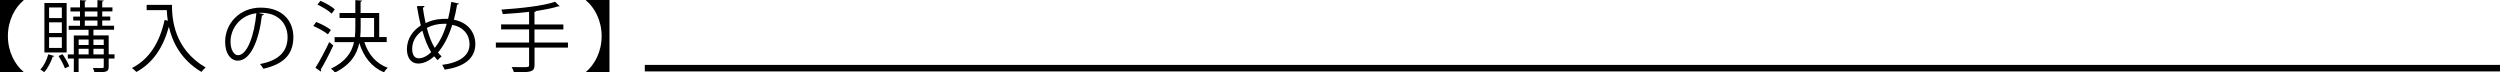 <?xml version="1.0" encoding="UTF-8"?>
<svg id="_レイヤー_2" data-name="レイヤー 2" xmlns="http://www.w3.org/2000/svg" viewBox="0 0 380 11">
  <defs>
    <style>
      .cls-1 {
        fill: none;
        stroke: #000;
        stroke-miterlimit: 10;
        stroke-width: .99px;
      }
    </style>
  </defs>
  <g id="_レイヤー_1-2" data-name="レイヤー 1">
    <g>
      <g>
        <path d="M0,0h3.58v.06C2.27,1.14,1.2,3.1,1.2,5.49s1.07,4.34,2.38,5.43v.06H0V0Z"/>
        <path d="M8.25,8.5c-.02.07-.1.12-.23.11-.29.86-.77,1.79-1.31,2.36-.13-.12-.4-.31-.58-.41.52-.52.97-1.42,1.21-2.31l.9.26ZM10.13.46v7.51h-3.38V.46h3.38ZM9.4,2.75v-1.62h-1.94v1.62h1.94ZM9.4,5.02v-1.63h-1.94v1.63h1.94ZM9.4,7.29v-1.64h-1.94v1.64h1.94ZM9.51,8.24c.4.57.83,1.33,1.02,1.83-.14.07-.29.13-.66.32-.18-.51-.6-1.3-.97-1.88l.61-.27ZM17.41,8.27v.63h-.89v1.24c0,.81-.35.85-2.17.85-.04-.2-.13-.47-.23-.66.38.01.76.02,1.03.02.56,0,.62,0,.62-.22v-1.23h-3.82v2.09h-.73v-2.09h-.91v-.63h.91v-2.88h2.24v-.86h-3.02v-.61h1.72v-.8h-1.03v-.6h1.03v-.78h-1.45v-.61h1.45V.02l.96.06c-.01.07-.07.13-.23.15v.89h1.92V.02l.96.06c-.01.08-.07.13-.23.15v.89h1.55v.61h-1.55v.78h1.22v.6h-1.22v.8h1.8v.61h-3.14v.86h2.32v2.88h.89ZM13.47,6.01h-1.51v.83h1.51v-.83ZM11.96,7.42v.85h1.51v-.85h-1.51ZM12.89,1.74v.78h1.92v-.78h-1.92ZM12.89,3.12v.8h1.92v-.8h-1.92ZM15.77,6.01h-1.57v.83h1.57v-.83ZM14.2,8.27h1.57v-.85h-1.57v.85Z"/>
        <path d="M25.32.74h.82c0,2.11.28,6.69,5.12,9.52-.18.14-.5.47-.65.67-3.12-1.86-4.42-4.57-4.94-6.87-.86,3.15-2.42,5.51-4.94,6.88-.16-.17-.47-.46-.67-.6,2.65-1.36,4.2-3.87,4.96-7.31l.49.12c-.1-.59-.14-1.13-.16-1.61h-3.06v-.8h3.04Z"/>
        <path d="M40.11,2.16c-.05.11-.14.19-.3.19-.43,3.67-1.68,6.87-3.67,6.87-1.01,0-1.92-.99-1.92-2.86,0-2.83,2.24-5.2,5.4-5.2,3.47,0,4.97,2.16,4.97,4.46,0,2.81-1.66,4.17-4.56,4.83-.11-.19-.31-.51-.5-.72,2.76-.52,4.18-1.84,4.18-4.07,0-1.95-1.27-3.72-4.08-3.72-.12,0-.25.01-.36.02l.85.2ZM38.96,2.01c-2.42.3-3.92,2.27-3.92,4.33,0,1.26.55,2.05,1.13,2.05,1.45,0,2.5-3.15,2.8-6.39Z"/>
        <path d="M48.06,3.34c.78.3,1.75.81,2.24,1.22l-.46.66c-.48-.4-1.44-.94-2.22-1.27l.43-.6ZM47.95,10.29c.6-.93,1.46-2.54,2.09-3.89l.62.5c-.58,1.26-1.34,2.75-1.91,3.67.05.06.06.12.06.17s-.01.09-.04.14l-.83-.58ZM48.71.12c.77.33,1.72.87,2.18,1.3l-.47.65c-.46-.44-1.39-1.01-2.17-1.37l.46-.58ZM58.79,6.39h-3.41c.6,1.88,1.79,3.27,3.55,3.91-.19.18-.44.47-.56.7-1.87-.79-3.1-2.35-3.76-4.47-.35,1.71-1.28,3.29-3.68,4.49-.13-.17-.42-.45-.62-.58,2.27-1.09,3.16-2.5,3.5-4.04h-2.95v-.76h3.08c.06-.51.07-1.03.07-1.55v-1.35h-2.4v-.76h2.4V.02l1.04.07c-.01.08-.08.14-.24.17v1.72h2.83v3.65h1.14v.76ZM54.82,2.74v1.36c0,.52-.01,1.03-.07,1.53h2.11v-2.89h-2.04Z"/>
        <path d="M69.79.53c-.02.11-.16.15-.31.18-.13.81-.3,1.59-.49,2.29,2.1.39,3.26,1.89,3.26,3.71,0,2.1-1.62,3.45-4.66,3.87-.12-.25-.25-.51-.38-.72,2.65-.34,4.16-1.4,4.16-3.13,0-1.43-.92-2.63-2.63-2.95-.56,1.82-1.33,3.22-2.17,4.2.16.21.36.4.55.58l-.61.58c-.18-.18-.35-.37-.52-.58-.78.73-1.63,1.1-2.44,1.1-1.06,0-1.7-.89-1.7-2.17,0-1.61.9-2.84,2.11-3.62-.23-.9-.42-1.88-.59-2.94l1.15-.02c-.01.11-.08.22-.25.26.12.81.25,1.61.42,2.34,1.32-.65,2.59-.65,3.13-.65.1,0,.2,0,.29.01.19-.78.36-1.65.48-2.58l1.19.26ZM65.54,7.93c-.54-.86-.98-1.96-1.34-3.27-.76.52-1.55,1.45-1.55,2.76,0,.84.32,1.44.97,1.44.74,0,1.38-.42,1.92-.93ZM66.08,7.28c.72-.86,1.34-2.07,1.82-3.66-.13-.01-.29-.01-.42-.01-.92.01-1.82.21-2.6.64.31,1.18.7,2.23,1.2,3.03Z"/>
        <path d="M86.33,6.46v.78h-5.08v2.63c0,.6-.18.84-.61.97-.44.14-1.22.15-2.52.14-.06-.22-.22-.57-.35-.79.58.02,1.13.02,1.55.02,1.02,0,1.1,0,1.1-.34v-2.63h-5.05v-.78h5.05v-1.99h-4.25v-.76h4.25v-1.91c-1.32.15-2.71.27-4,.34-.02-.2-.12-.51-.22-.68,2.9-.19,6.4-.57,8.17-1.19l.7.67s-.07.04-.14.04c-.02,0-.06,0-.11-.01-.86.28-2.04.51-3.34.7-.02.08-.08.12-.24.14v1.91h4.39v.76h-4.39v1.99h5.08Z"/>
        <path d="M92.64,0v10.98h-3.57v-.06c1.31-1.09,2.38-3.05,2.38-5.43s-1.07-4.34-2.38-5.43v-.06h3.57Z"/>
      </g>
      <line class="cls-1" x1="98.01" y1="10.36" x2="380" y2="10.36"/>
    </g>
  </g>
</svg>